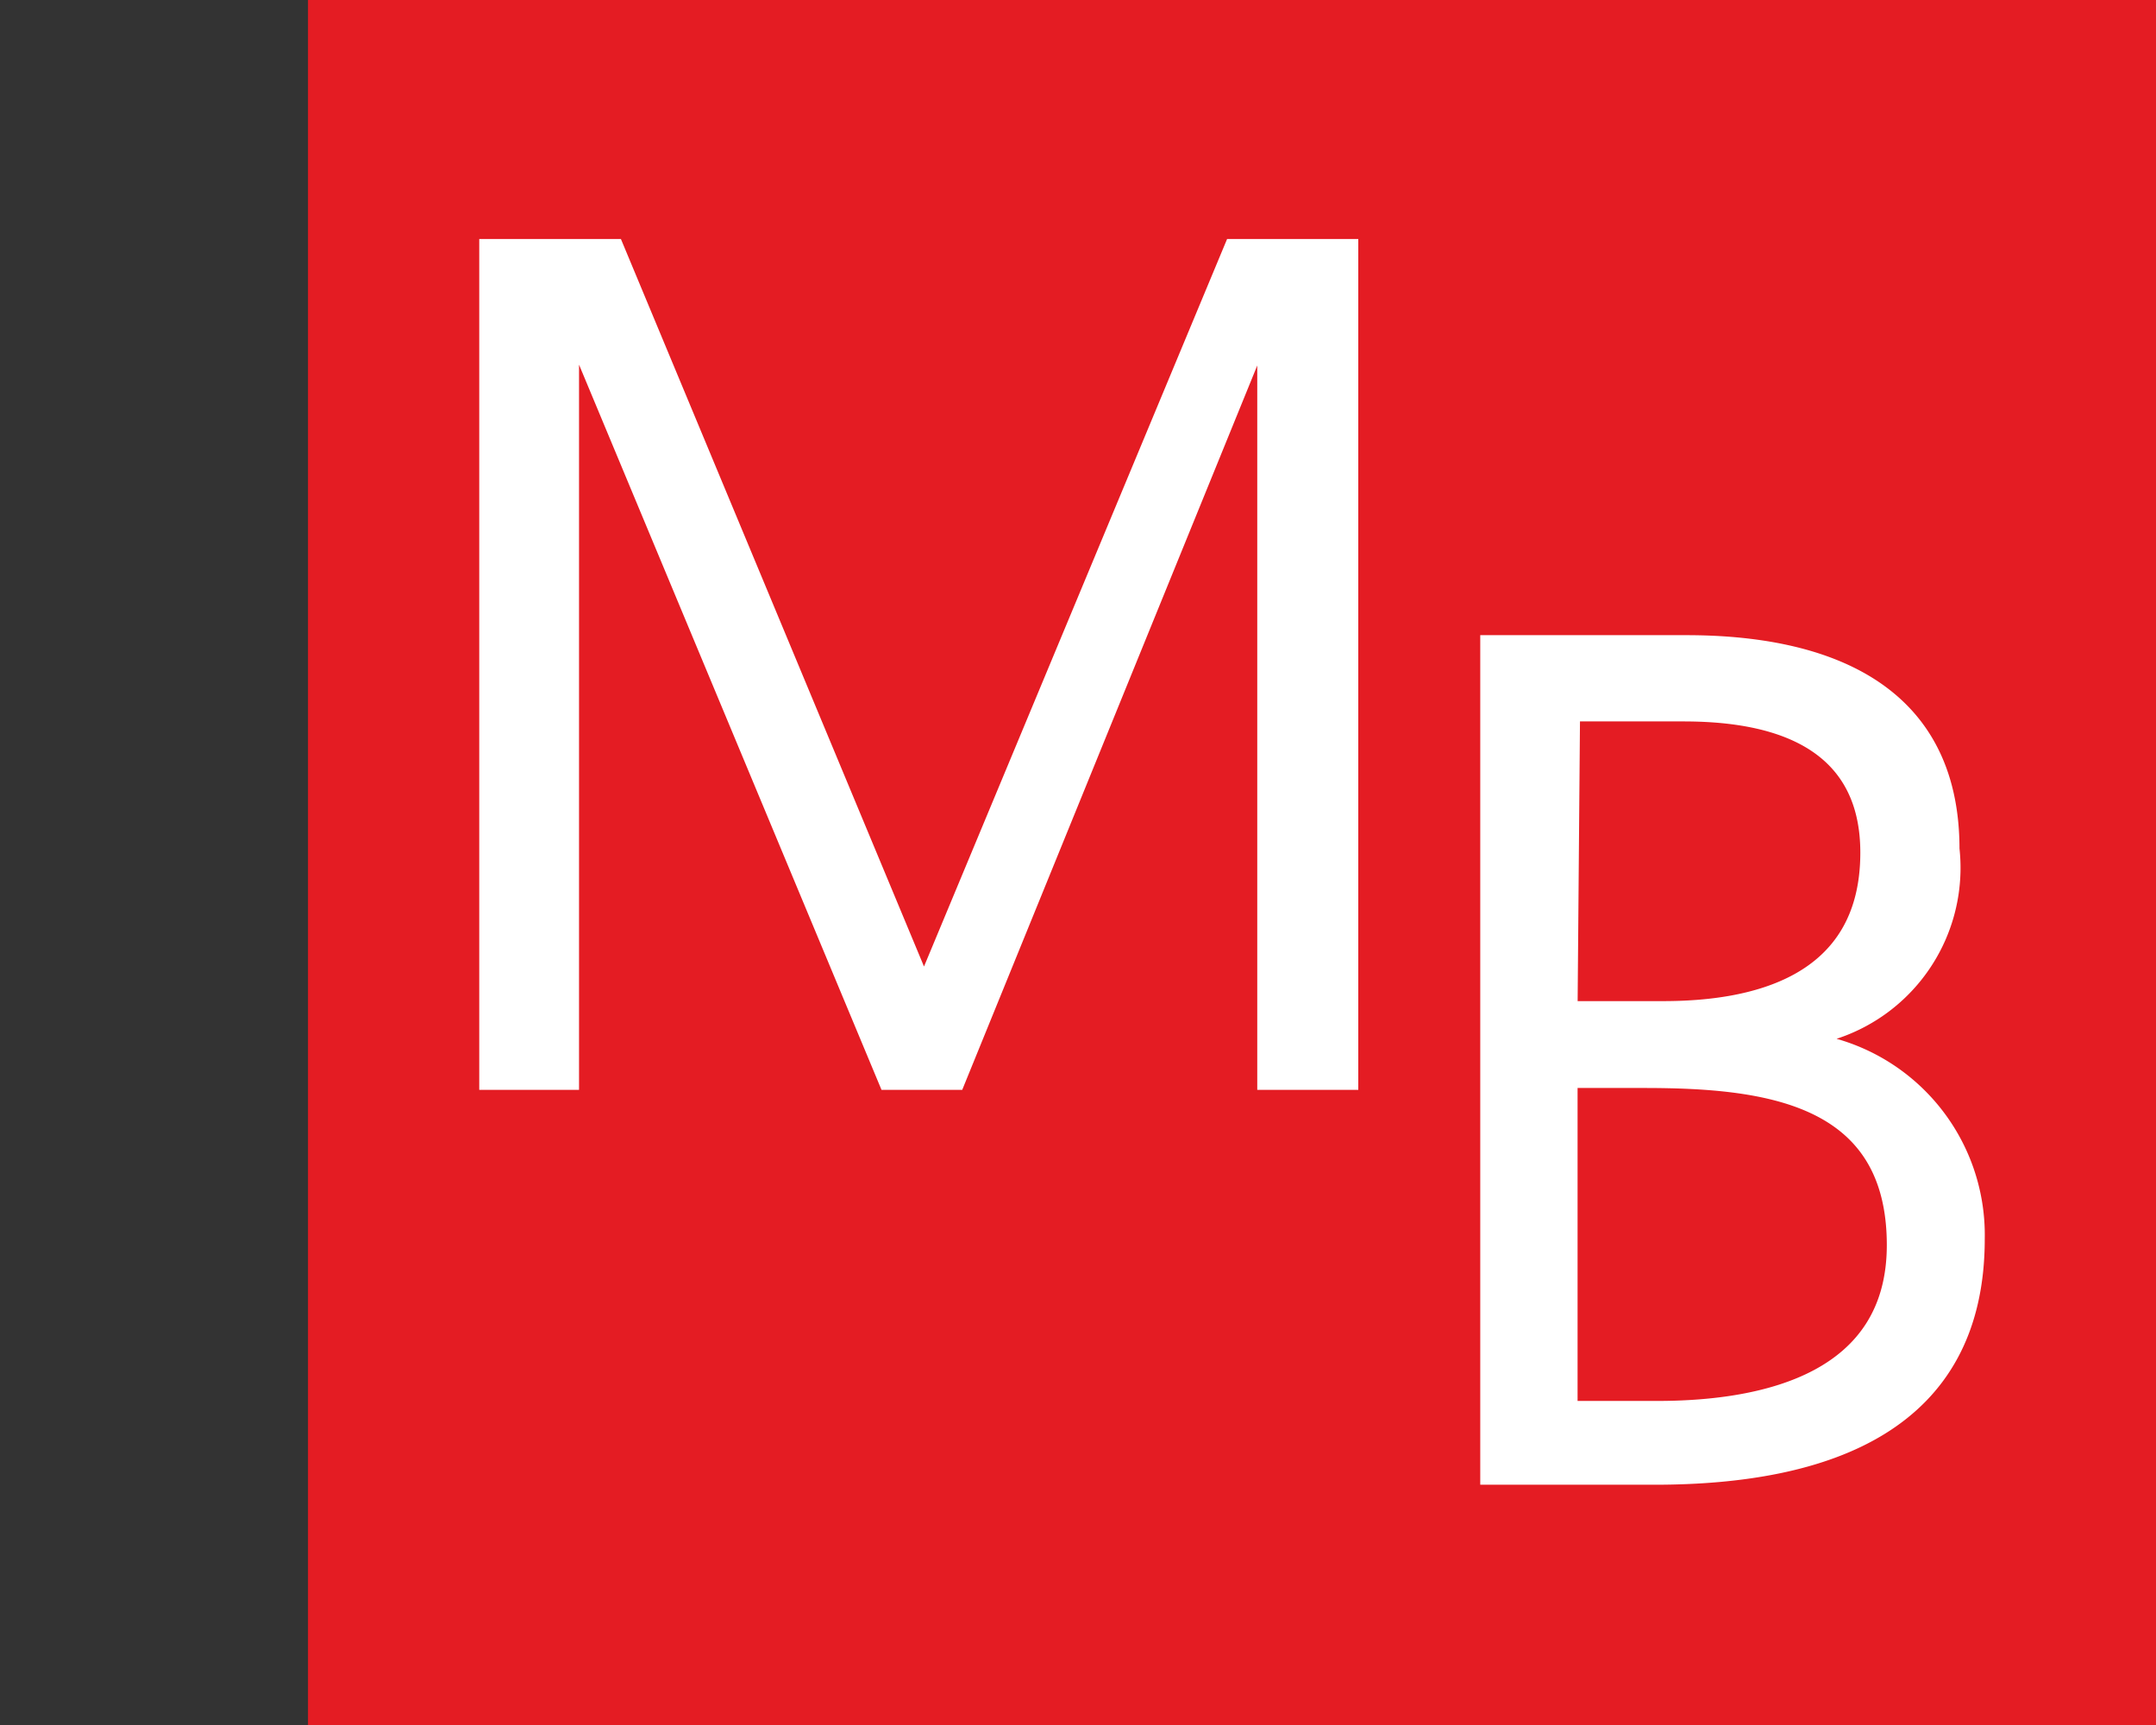 <svg id="b91fbc46-c1b2-4fe3-bcb7-098789829f97" data-name="Calque 1" xmlns="http://www.w3.org/2000/svg" width="35" height="28" viewBox="0 0 35 28"><rect x="0" y="0" width="35" height="28" fill="#333333" stroke="none"/><title>logo-cp-martin-bisson-S</title><rect x="5" width="30" height="28" fill="#e41c23"/><path d="M7.9,4H10l5,12,5-12h1.93V17.57H20.53V5.32h0L15.54,17.57H14.39L9.28,5.32h0V17.57H7.9Z" fill="#fff" stroke="#fff" stroke-miterlimit="10" stroke-width="0.24"/><path d="M24.15,10.43h3.23c2.22,0,4.31.74,4.31,3.35a2.8,2.8,0,0,1-2.48,3.09v0a3.19,3.19,0,0,1,2.89,3.24c0,3-2.42,3.87-5.24,3.87H24.15Zm1.34,12.43H26.9c1.81,0,3.85-.49,3.85-2.65,0-2.42-2.08-2.67-4.07-2.67H25.49Zm0-6.49H27c1.42,0,3.32-.37,3.32-2.53,0-2-1.82-2.25-3-2.25H25.53Z" fill="#fff" stroke="#fff" stroke-miterlimit="10" stroke-width="0.24"/></svg>